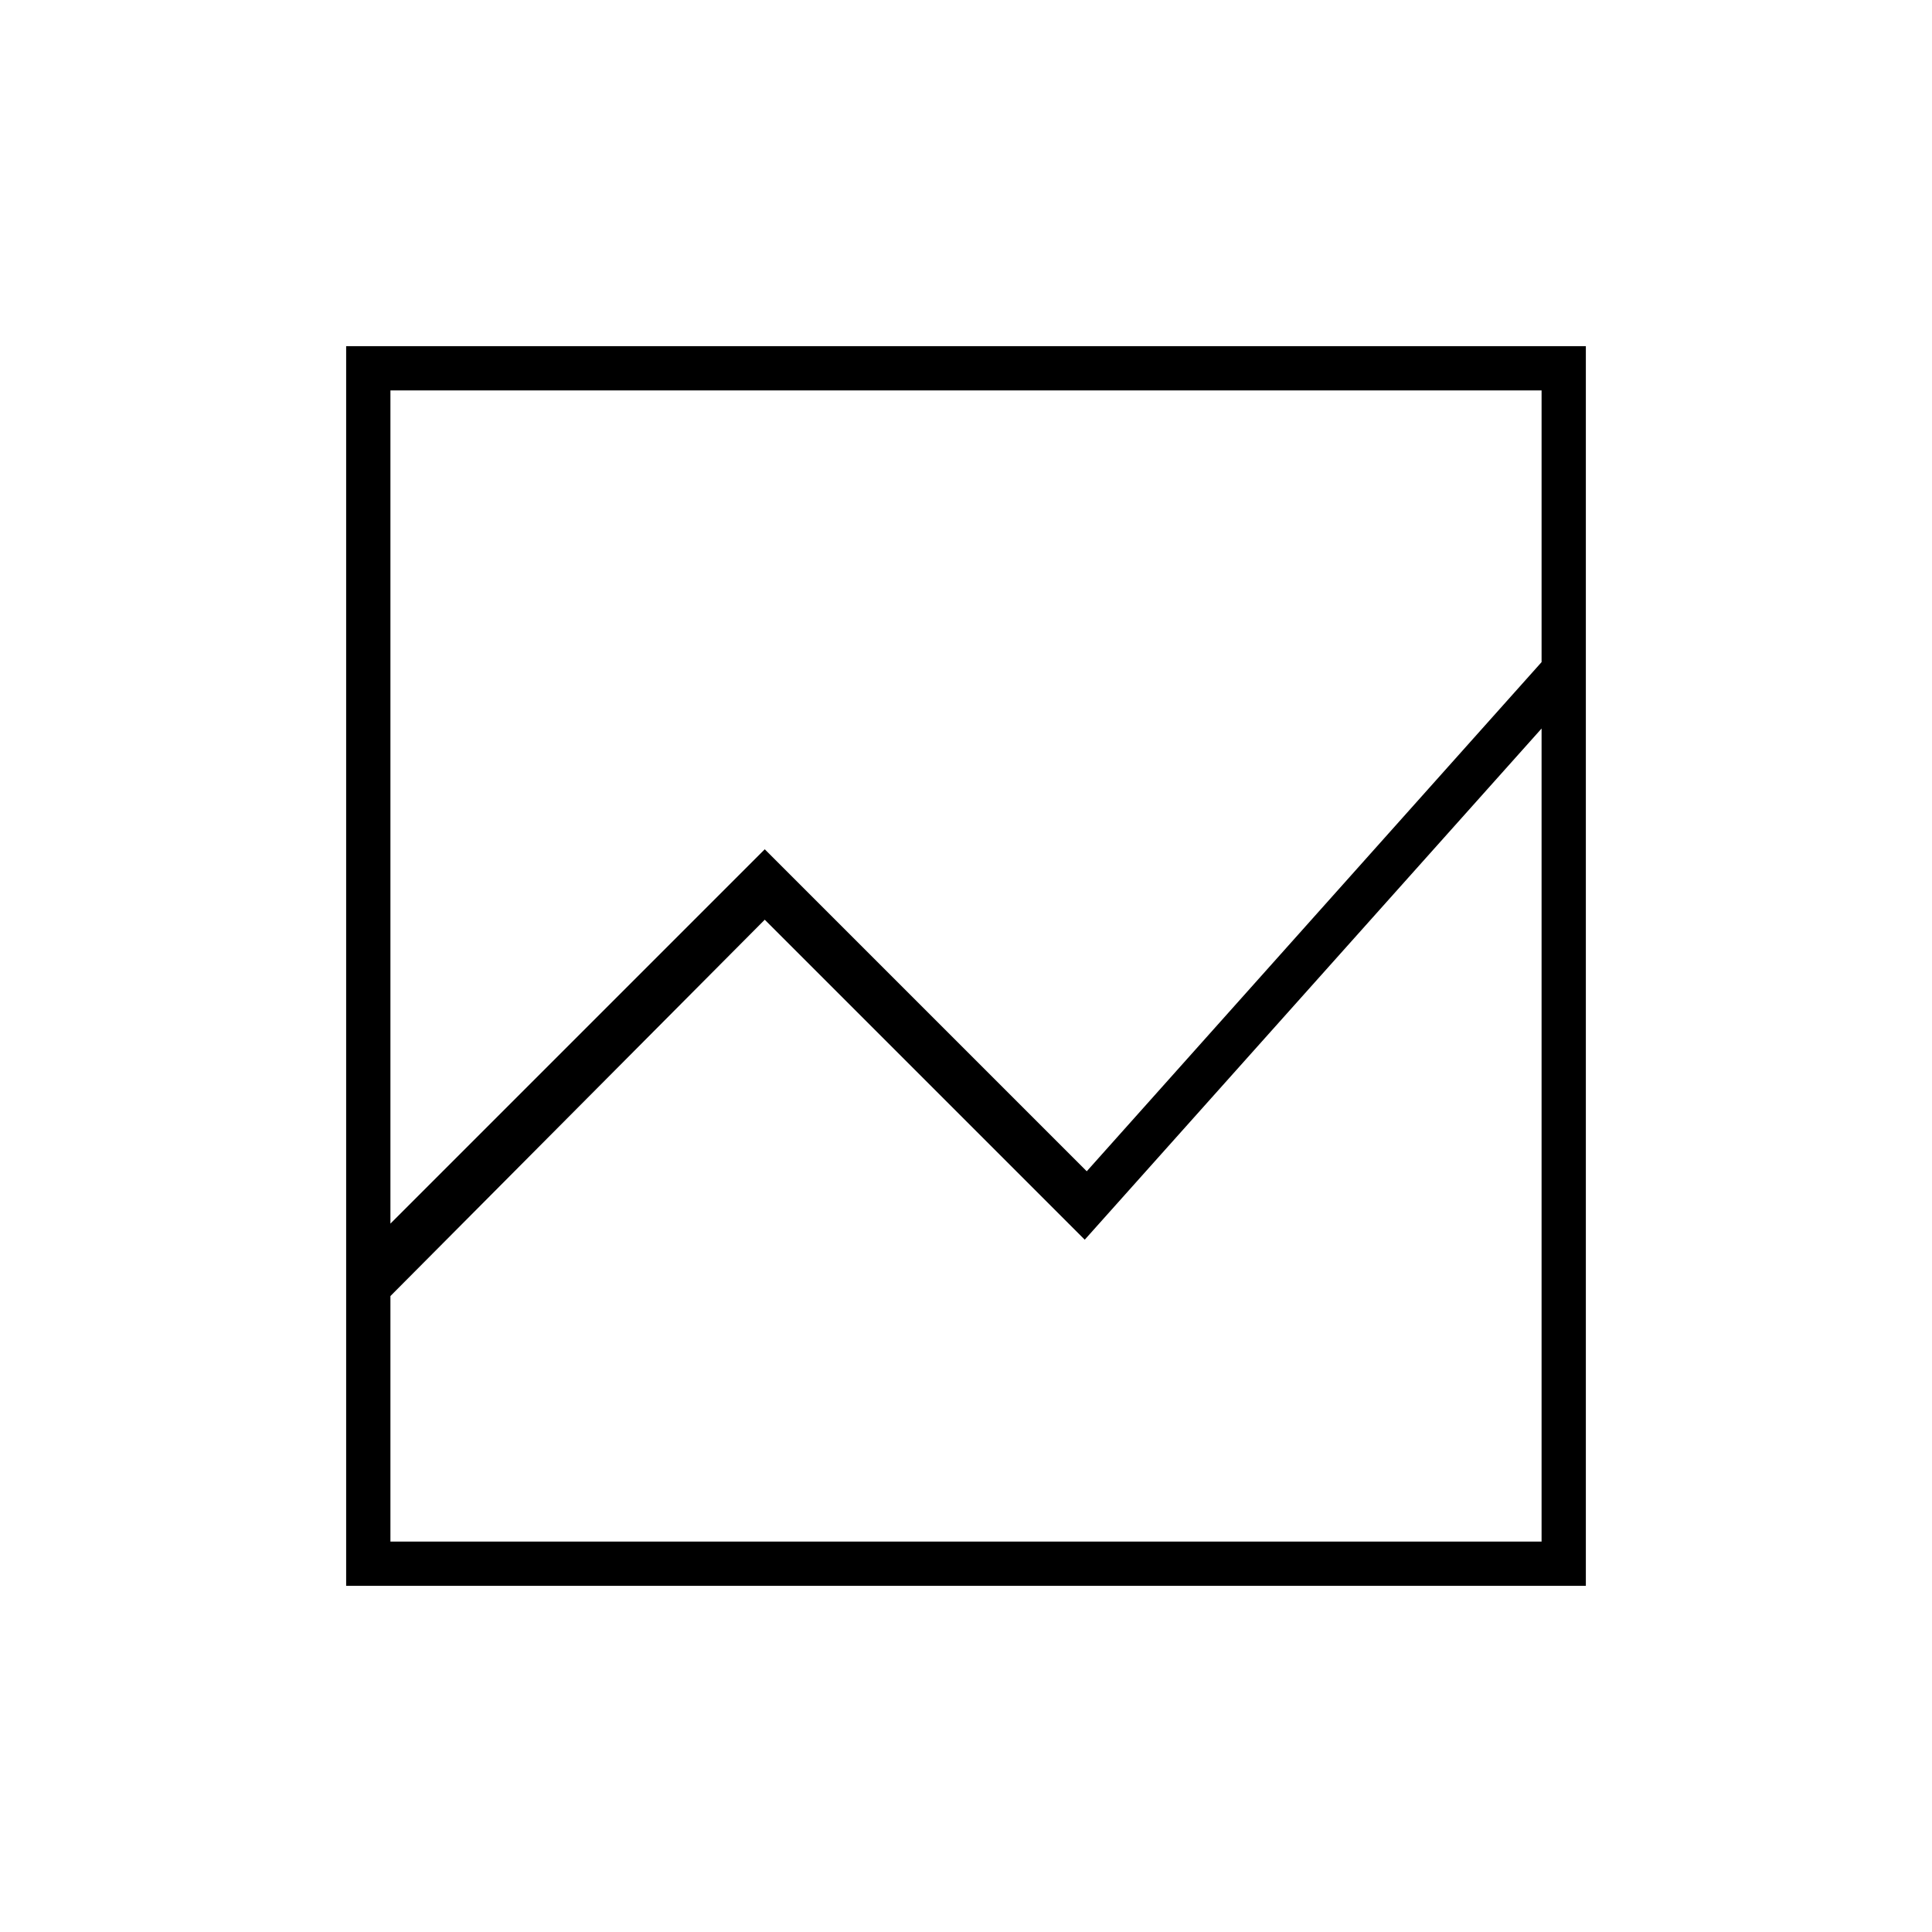 <svg xmlns="http://www.w3.org/2000/svg" height="48px" viewBox="0 -960 960 960" width="48px" fill="#000000"><path d="M172-172v-616h616v616H172Zm22-594v414l186-186 160 160 226-253v-135H194Zm0 572h572v-404L539-344 380-503 194-316v122Z"/></svg>